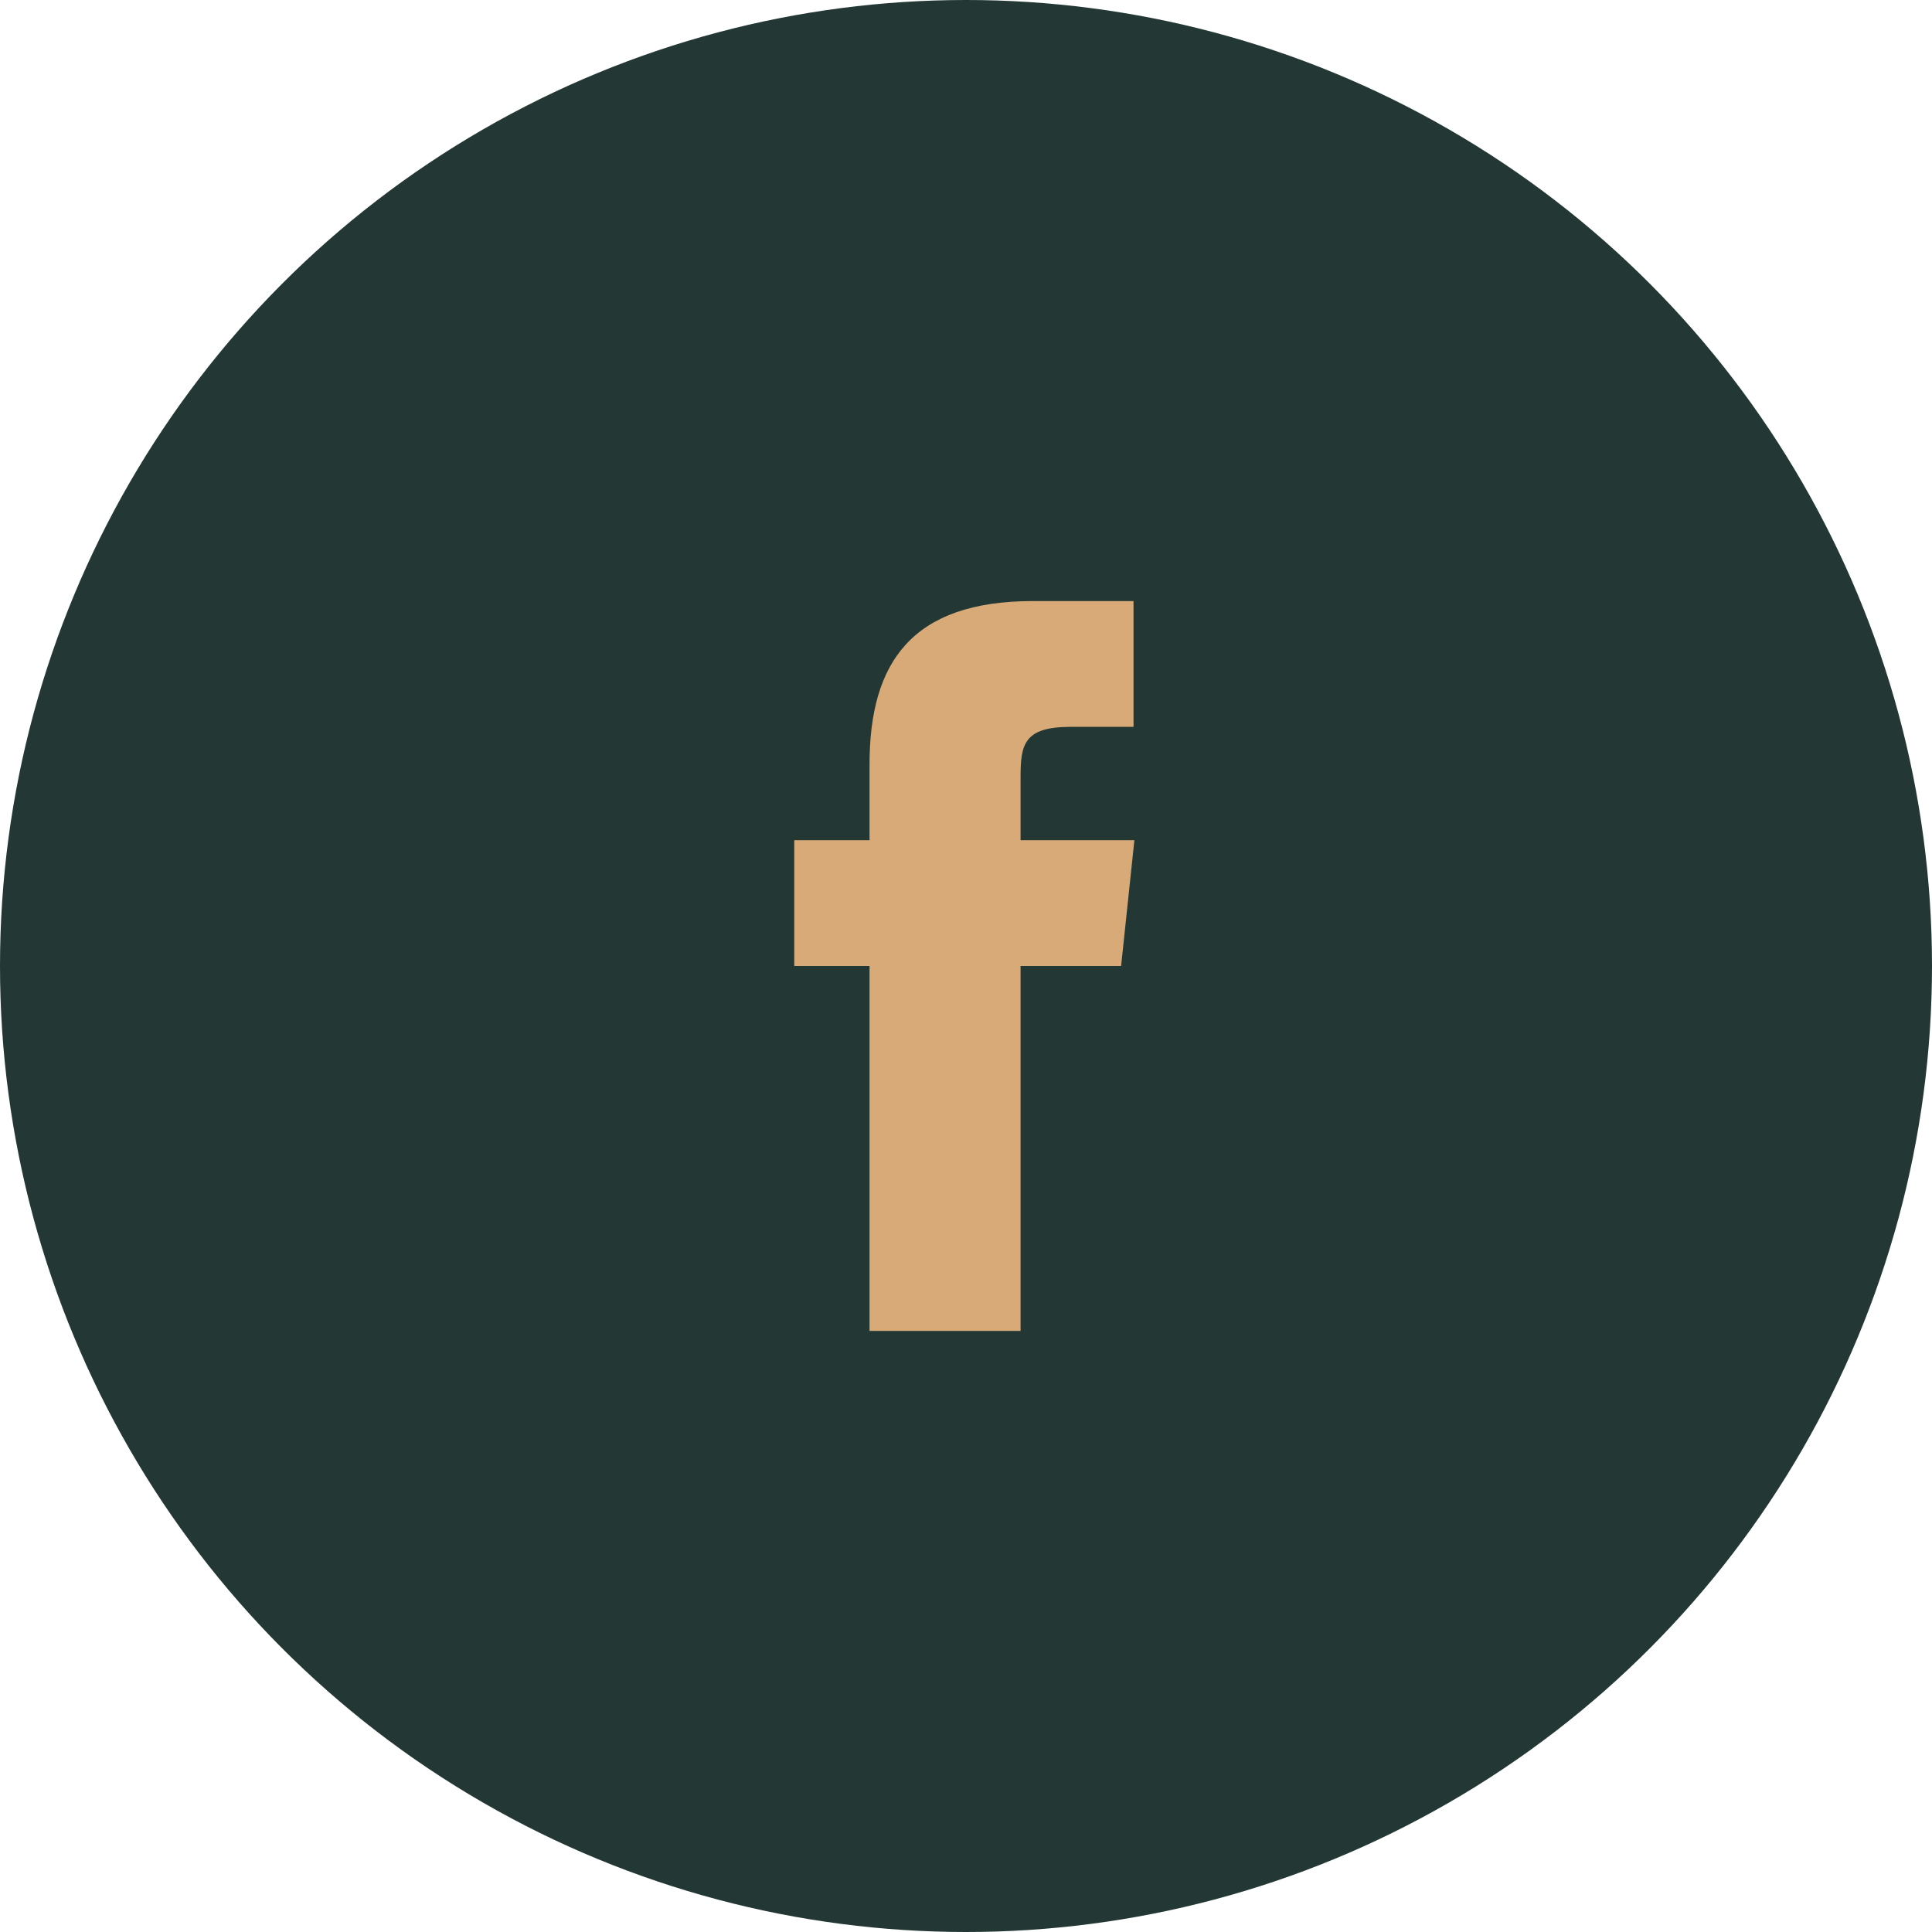 <svg xmlns="http://www.w3.org/2000/svg" width="45" height="45" viewBox="0 0 45 45">
  <g id="footer-icon-fb" transform="translate(-369 -5934.557)">
    <circle id="Ellipse_1" data-name="Ellipse 1" cx="22.5" cy="22.5" r="22.5" transform="translate(369 5934.557)" fill="#233834"/>
    <path id="facebook" d="M12.461,5.57,12.152,8.5H9.81V17H6.292V8.5H4.539V5.57H6.292V3.806C6.292,1.423,7.283,0,10.1,0h2.341V2.93H10.976c-1.093,0-1.166.413-1.166,1.176V5.57h2.651Z" transform="translate(382.961 5948.557)" fill="#d7aa78"/>
  </g>
</svg>
